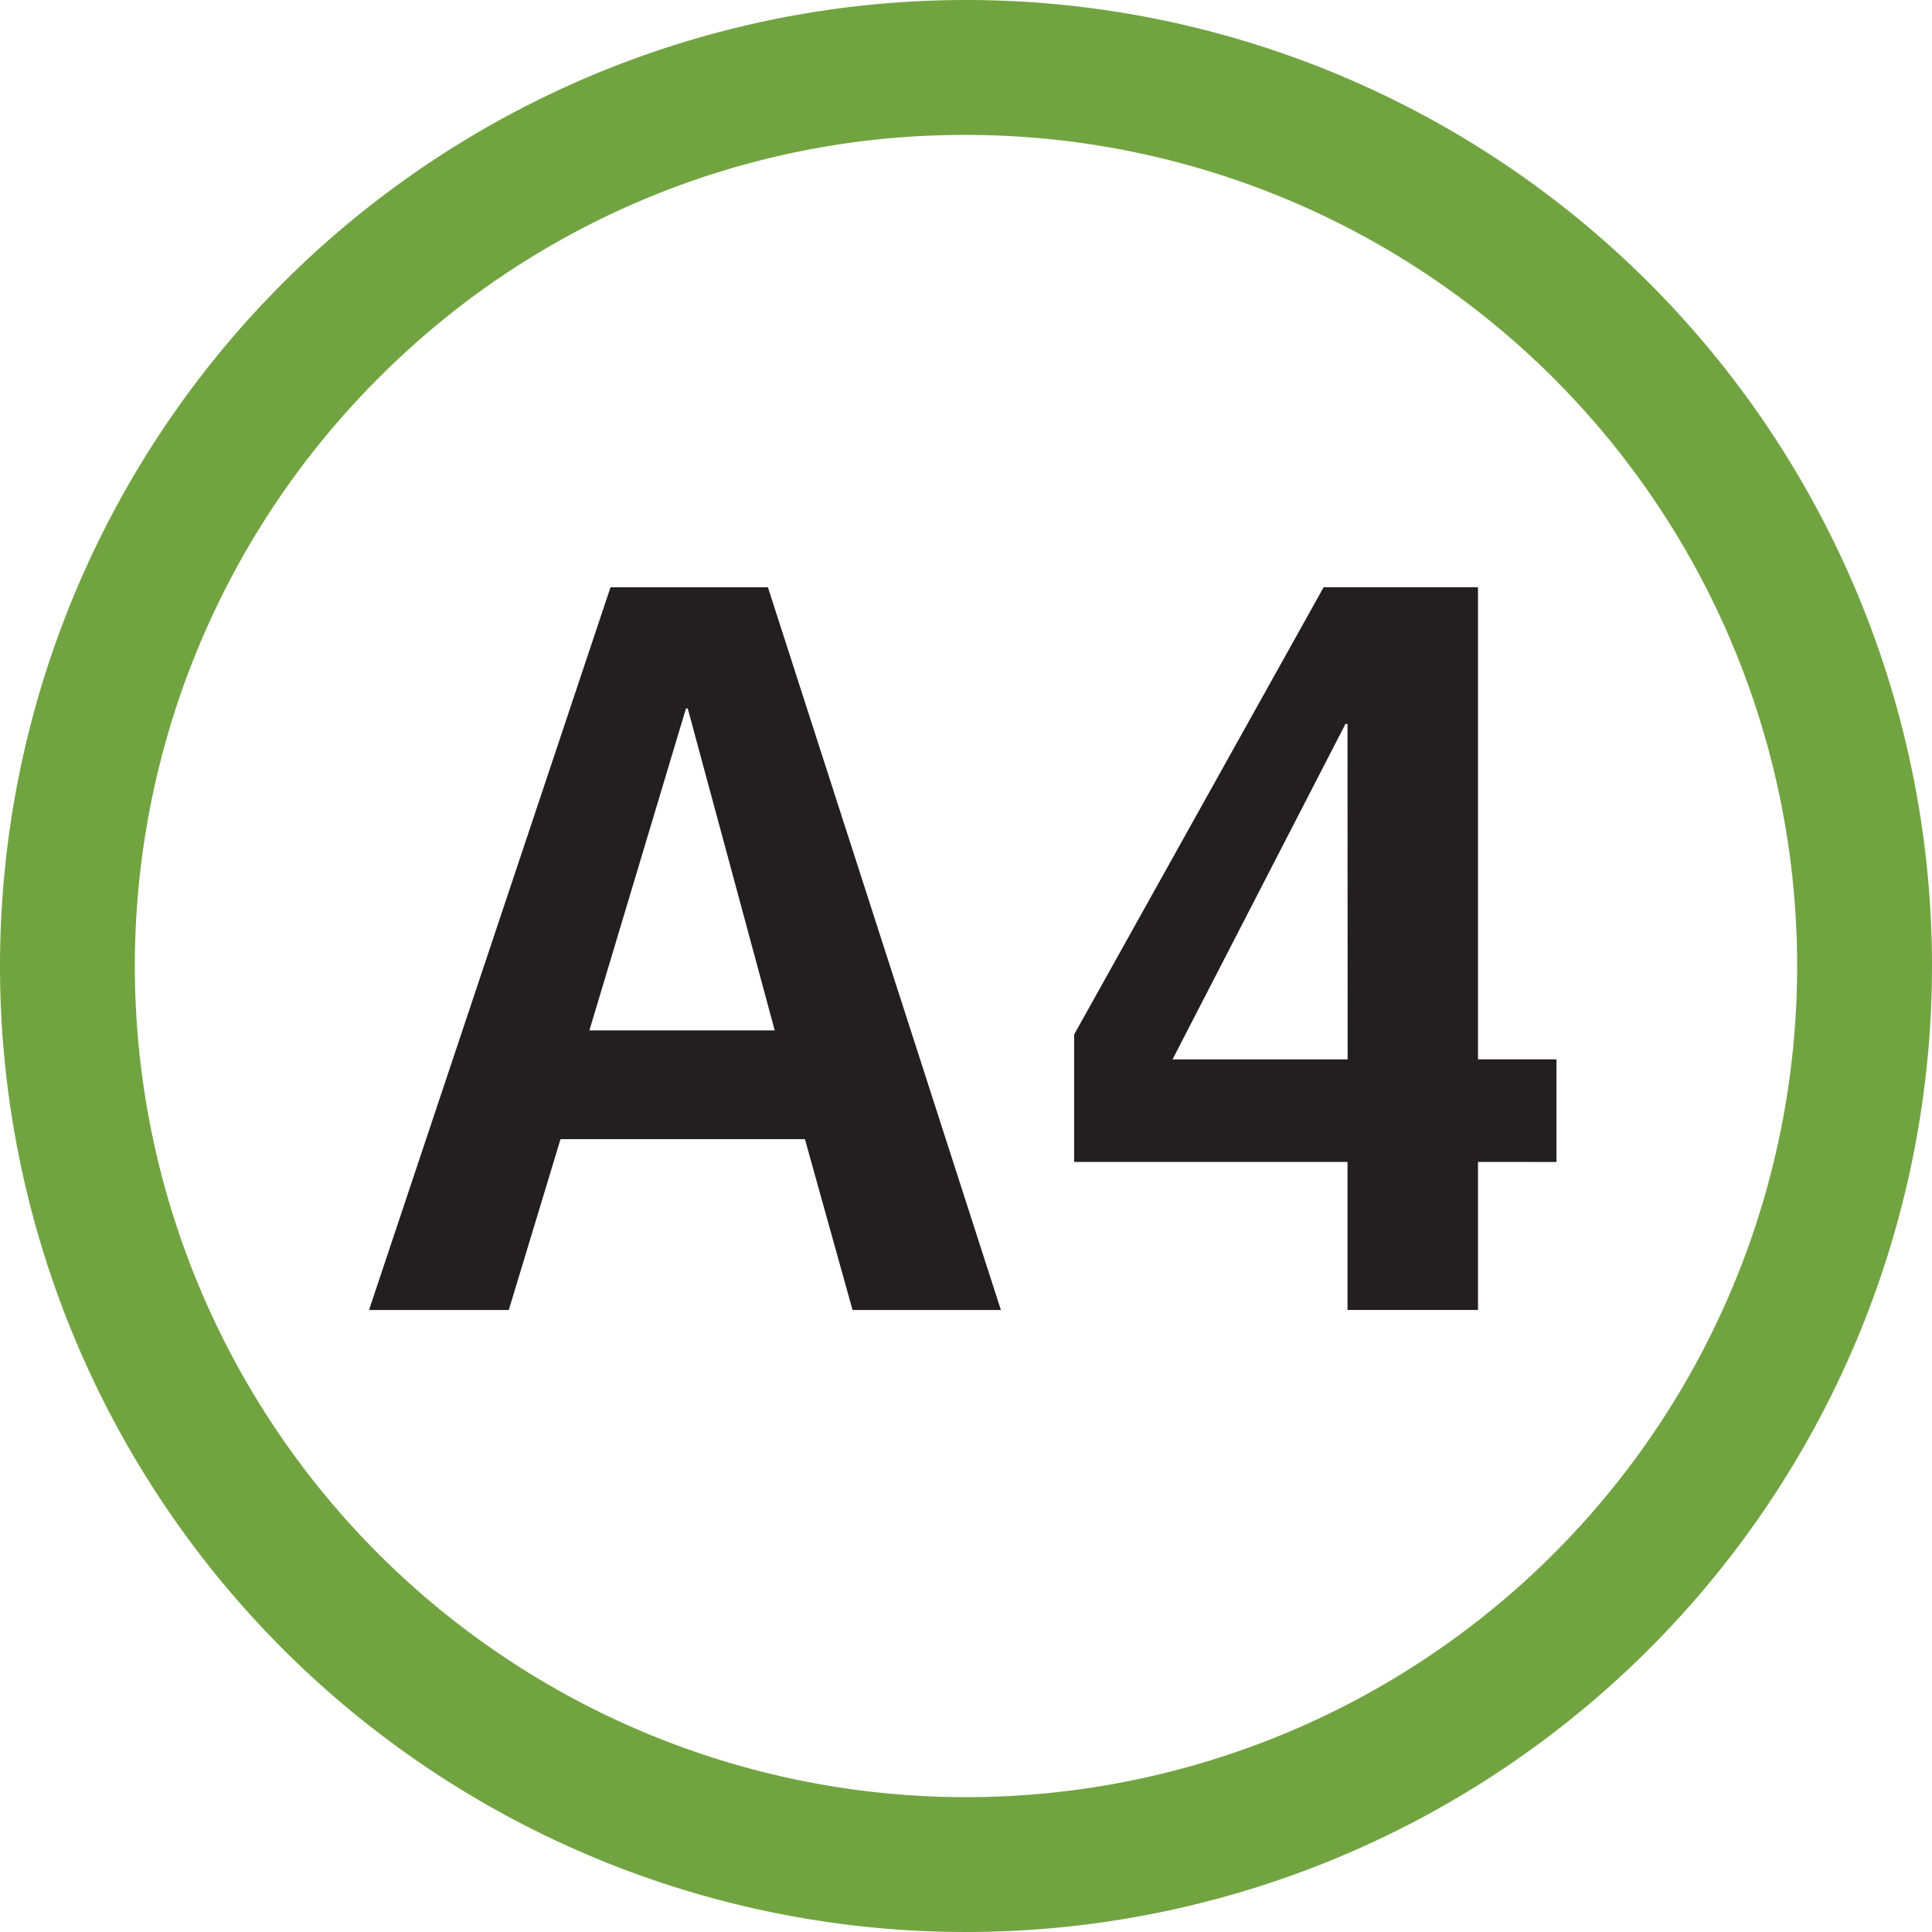 <svg class="circle-ligne-a4" xmlns="http://www.w3.org/2000/svg" width="32" height="32" viewBox="0 0 32 32">
  <g>
    <path d="M16,2.235a13.765,13.765,0,0,1,9.733,23.5A13.765,13.765,0,0,1,6.266,6.266,13.675,13.675,0,0,1,16,2.235M16,0A16,16,0,1,0,32,16,16,16,0,0,0,16,0Z" fill="#71a441"/>
  </g>
  <g transform="translate(6.112 9.727)">
    <g>
      <path d="M137.959,218.771l-.789-2.83h-4.048l-.857,2.83H129.95l4-11.971h2.607l3.859,11.971h-2.452Zm-2.727-9.964H135.2l-1.6,5.333h3.07l-1.441-5.333Z" transform="translate(-129.95 -206.8)" fill="#231f20"/>
      <path d="M384.939,216.318v2.452h-2.161v-2.452H378.25v-2.11l4.133-7.409h2.556v7.82h1.3v1.7Zm-2.161-7.254h-.034l-2.864,5.556h2.9Z" transform="translate(-366.571 -206.8)" fill="#231f20"/>
    </g>
  </g>
</svg>
